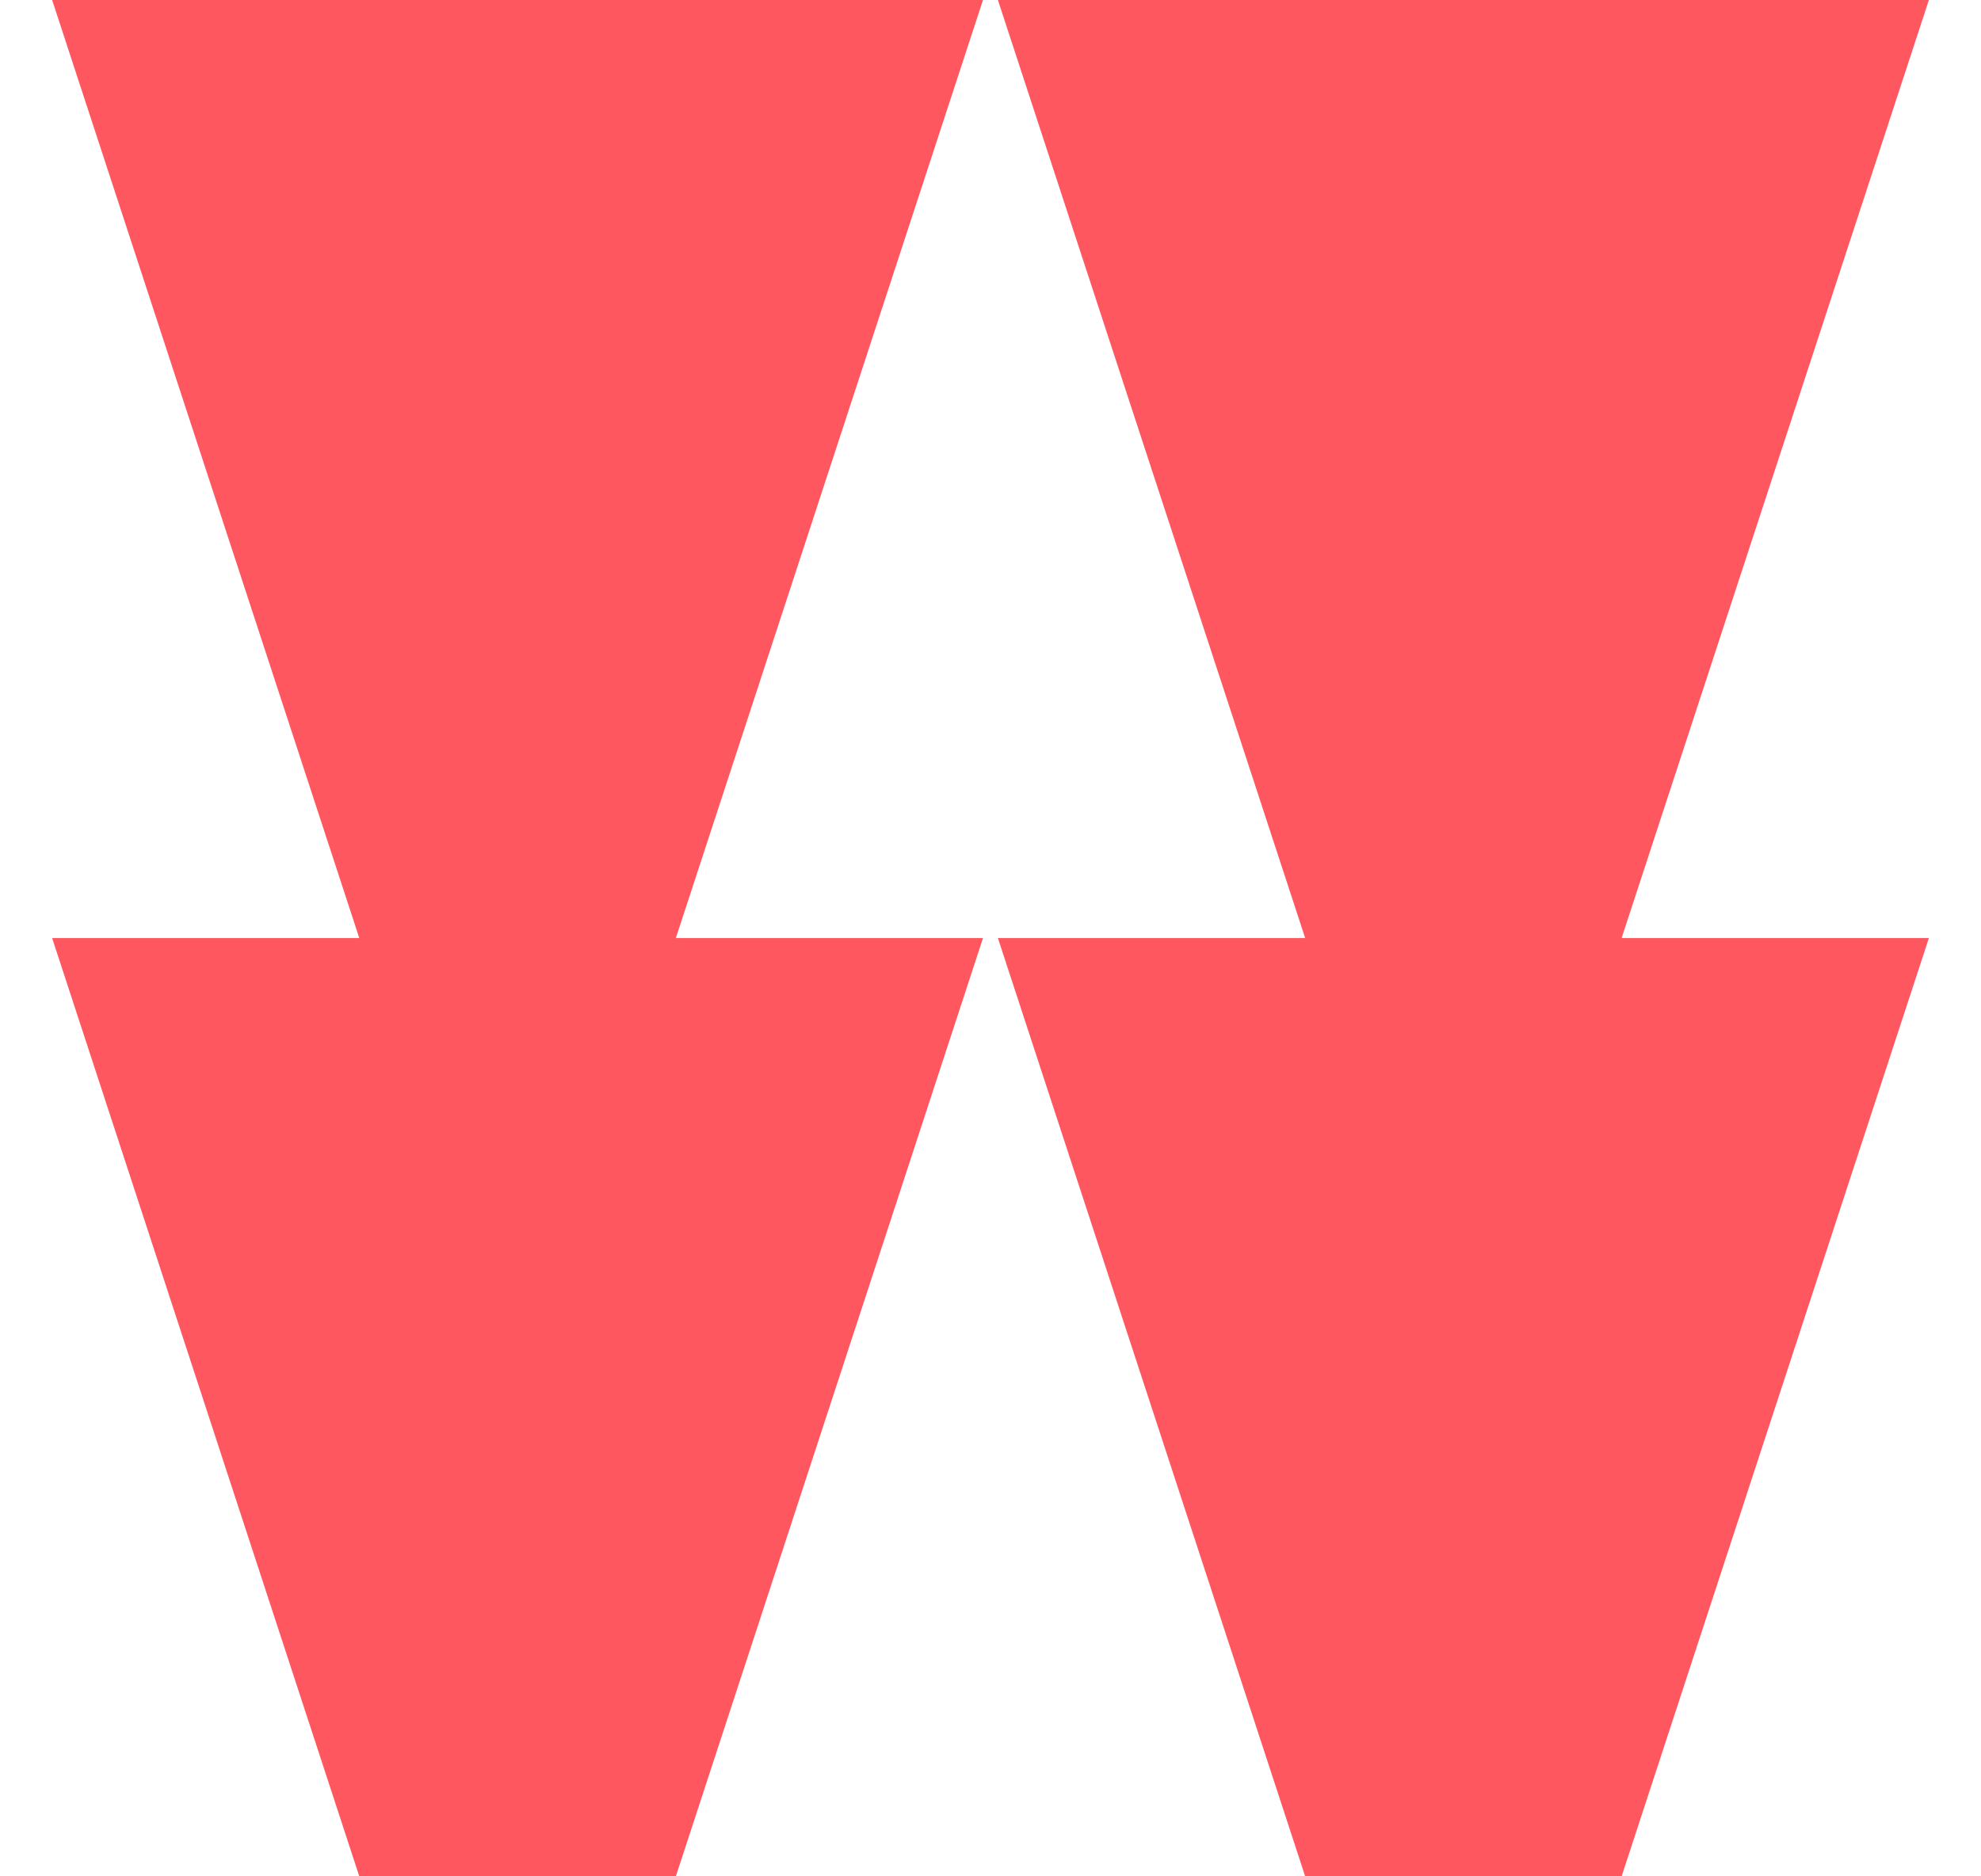 <svg xmlns="http://www.w3.org/2000/svg" width="19" height="18" viewBox="0 0 19 18" fill="none"><g clip-path="url(#clip0_640_1679)"><path d="M0.5 0L3.446 8.999H0.5L3.446 18H6.482L9.428 8.999H6.482L9.428 0H0.5Z" fill="#FF575F"></path><path d="M18.5 0H9.571L12.518 8.999H9.571L12.518 18H15.553L18.5 8.999H15.553L18.5 0Z" fill="#FF575F"></path></g><defs><clipPath id="clip0_640_1679"><rect width="18" height="18" fill="white" transform="translate(0.5)"></rect></clipPath></defs></svg>